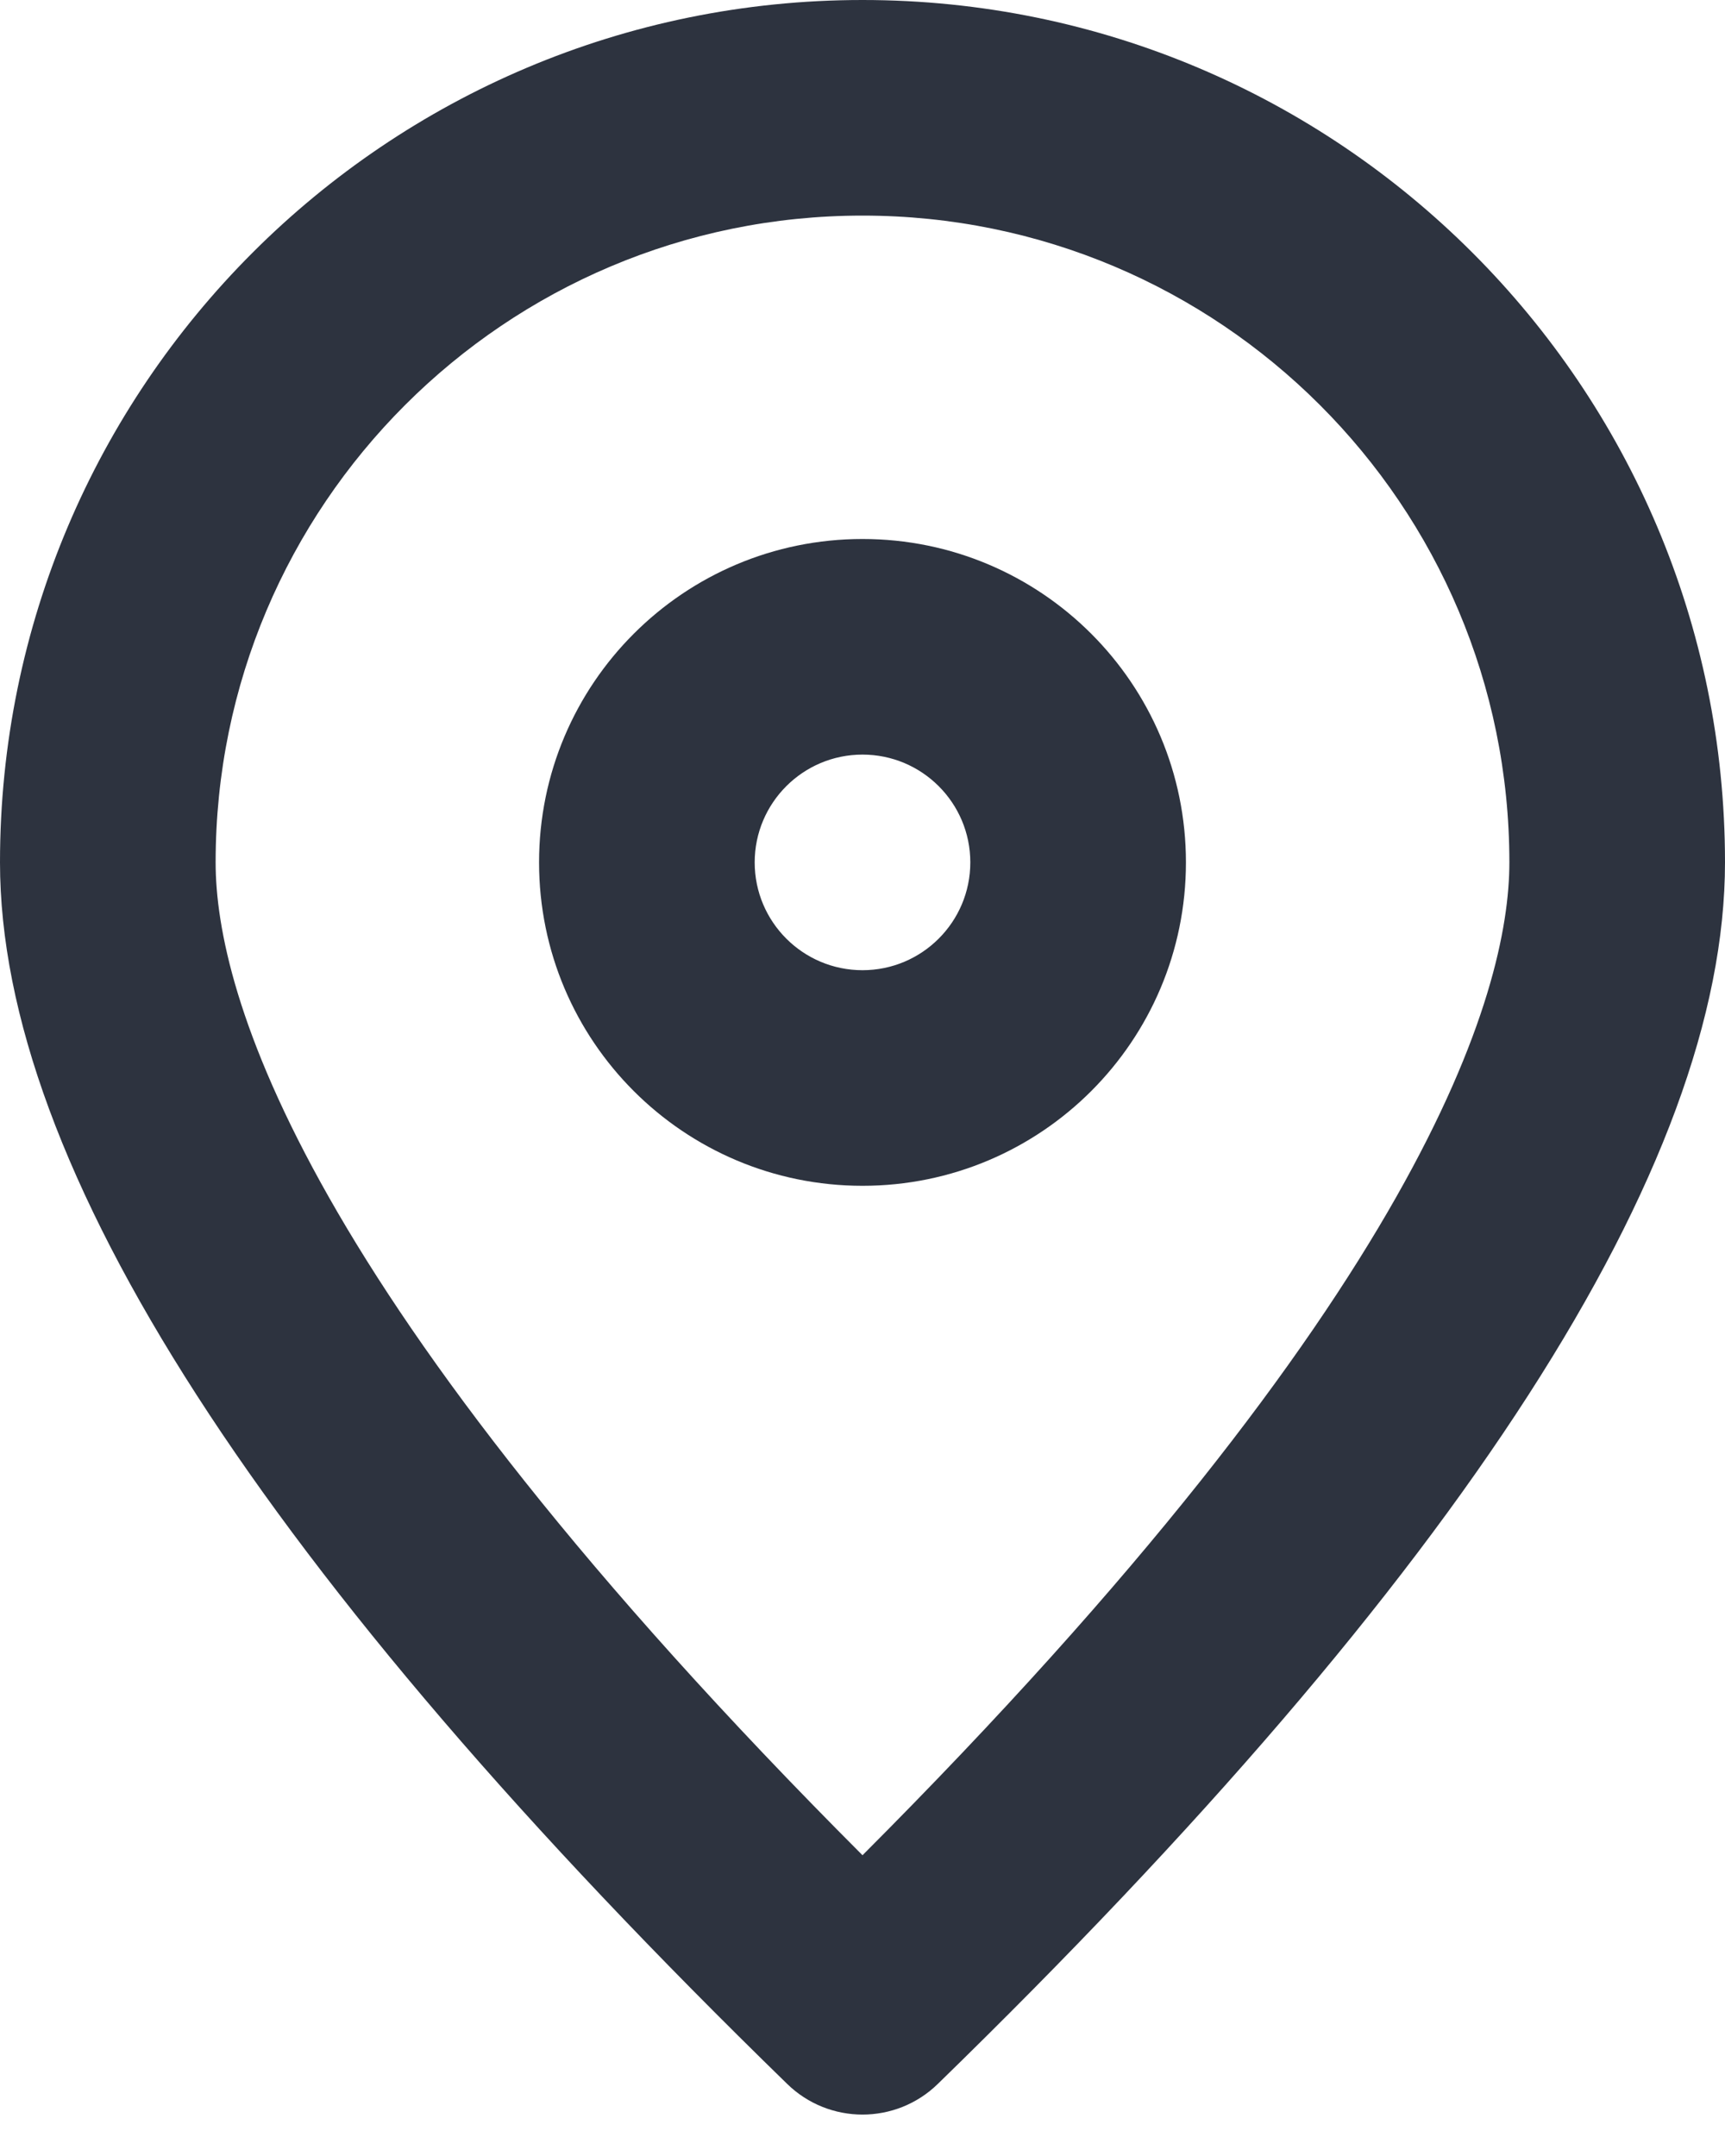 <?xml version="1.0" encoding="UTF-8"?>
<svg xmlns="http://www.w3.org/2000/svg" width="16" height="20" viewBox="0 0 16 20" fill="none">
  <path fill-rule="evenodd" clip-rule="evenodd" d="M8 5C6.343 5 5 6.343 5 8C5 9.657 6.343 11 8 11C9.657 11 11 9.657 11 8C11 6.343 9.657 5 8 5ZM9 8C9 7.448 8.552 7 8 7C7.448 7 7 7.448 7 8C7 8.552 7.448 9 8 9C8.552 9 9 8.552 9 8Z" fill="#2D333F"></path>
  <path fill-rule="evenodd" clip-rule="evenodd" d="M0 8C0 3.582 3.582 0 8 0C12.418 0 16 3.582 16 8C16 10.813 13.567 14.59 8.7 19.33C8.311 19.711 7.689 19.711 7.3 19.33C2.433 14.59 0 10.813 0 8ZM14 8C14 4.686 11.314 2 8 2C4.686 2 2 4.686 2 8C2 9.21 2.8 12 8 17.21C13.2 12 14 9.21 14 8Z" fill="#2D333F"></path>
</svg>

